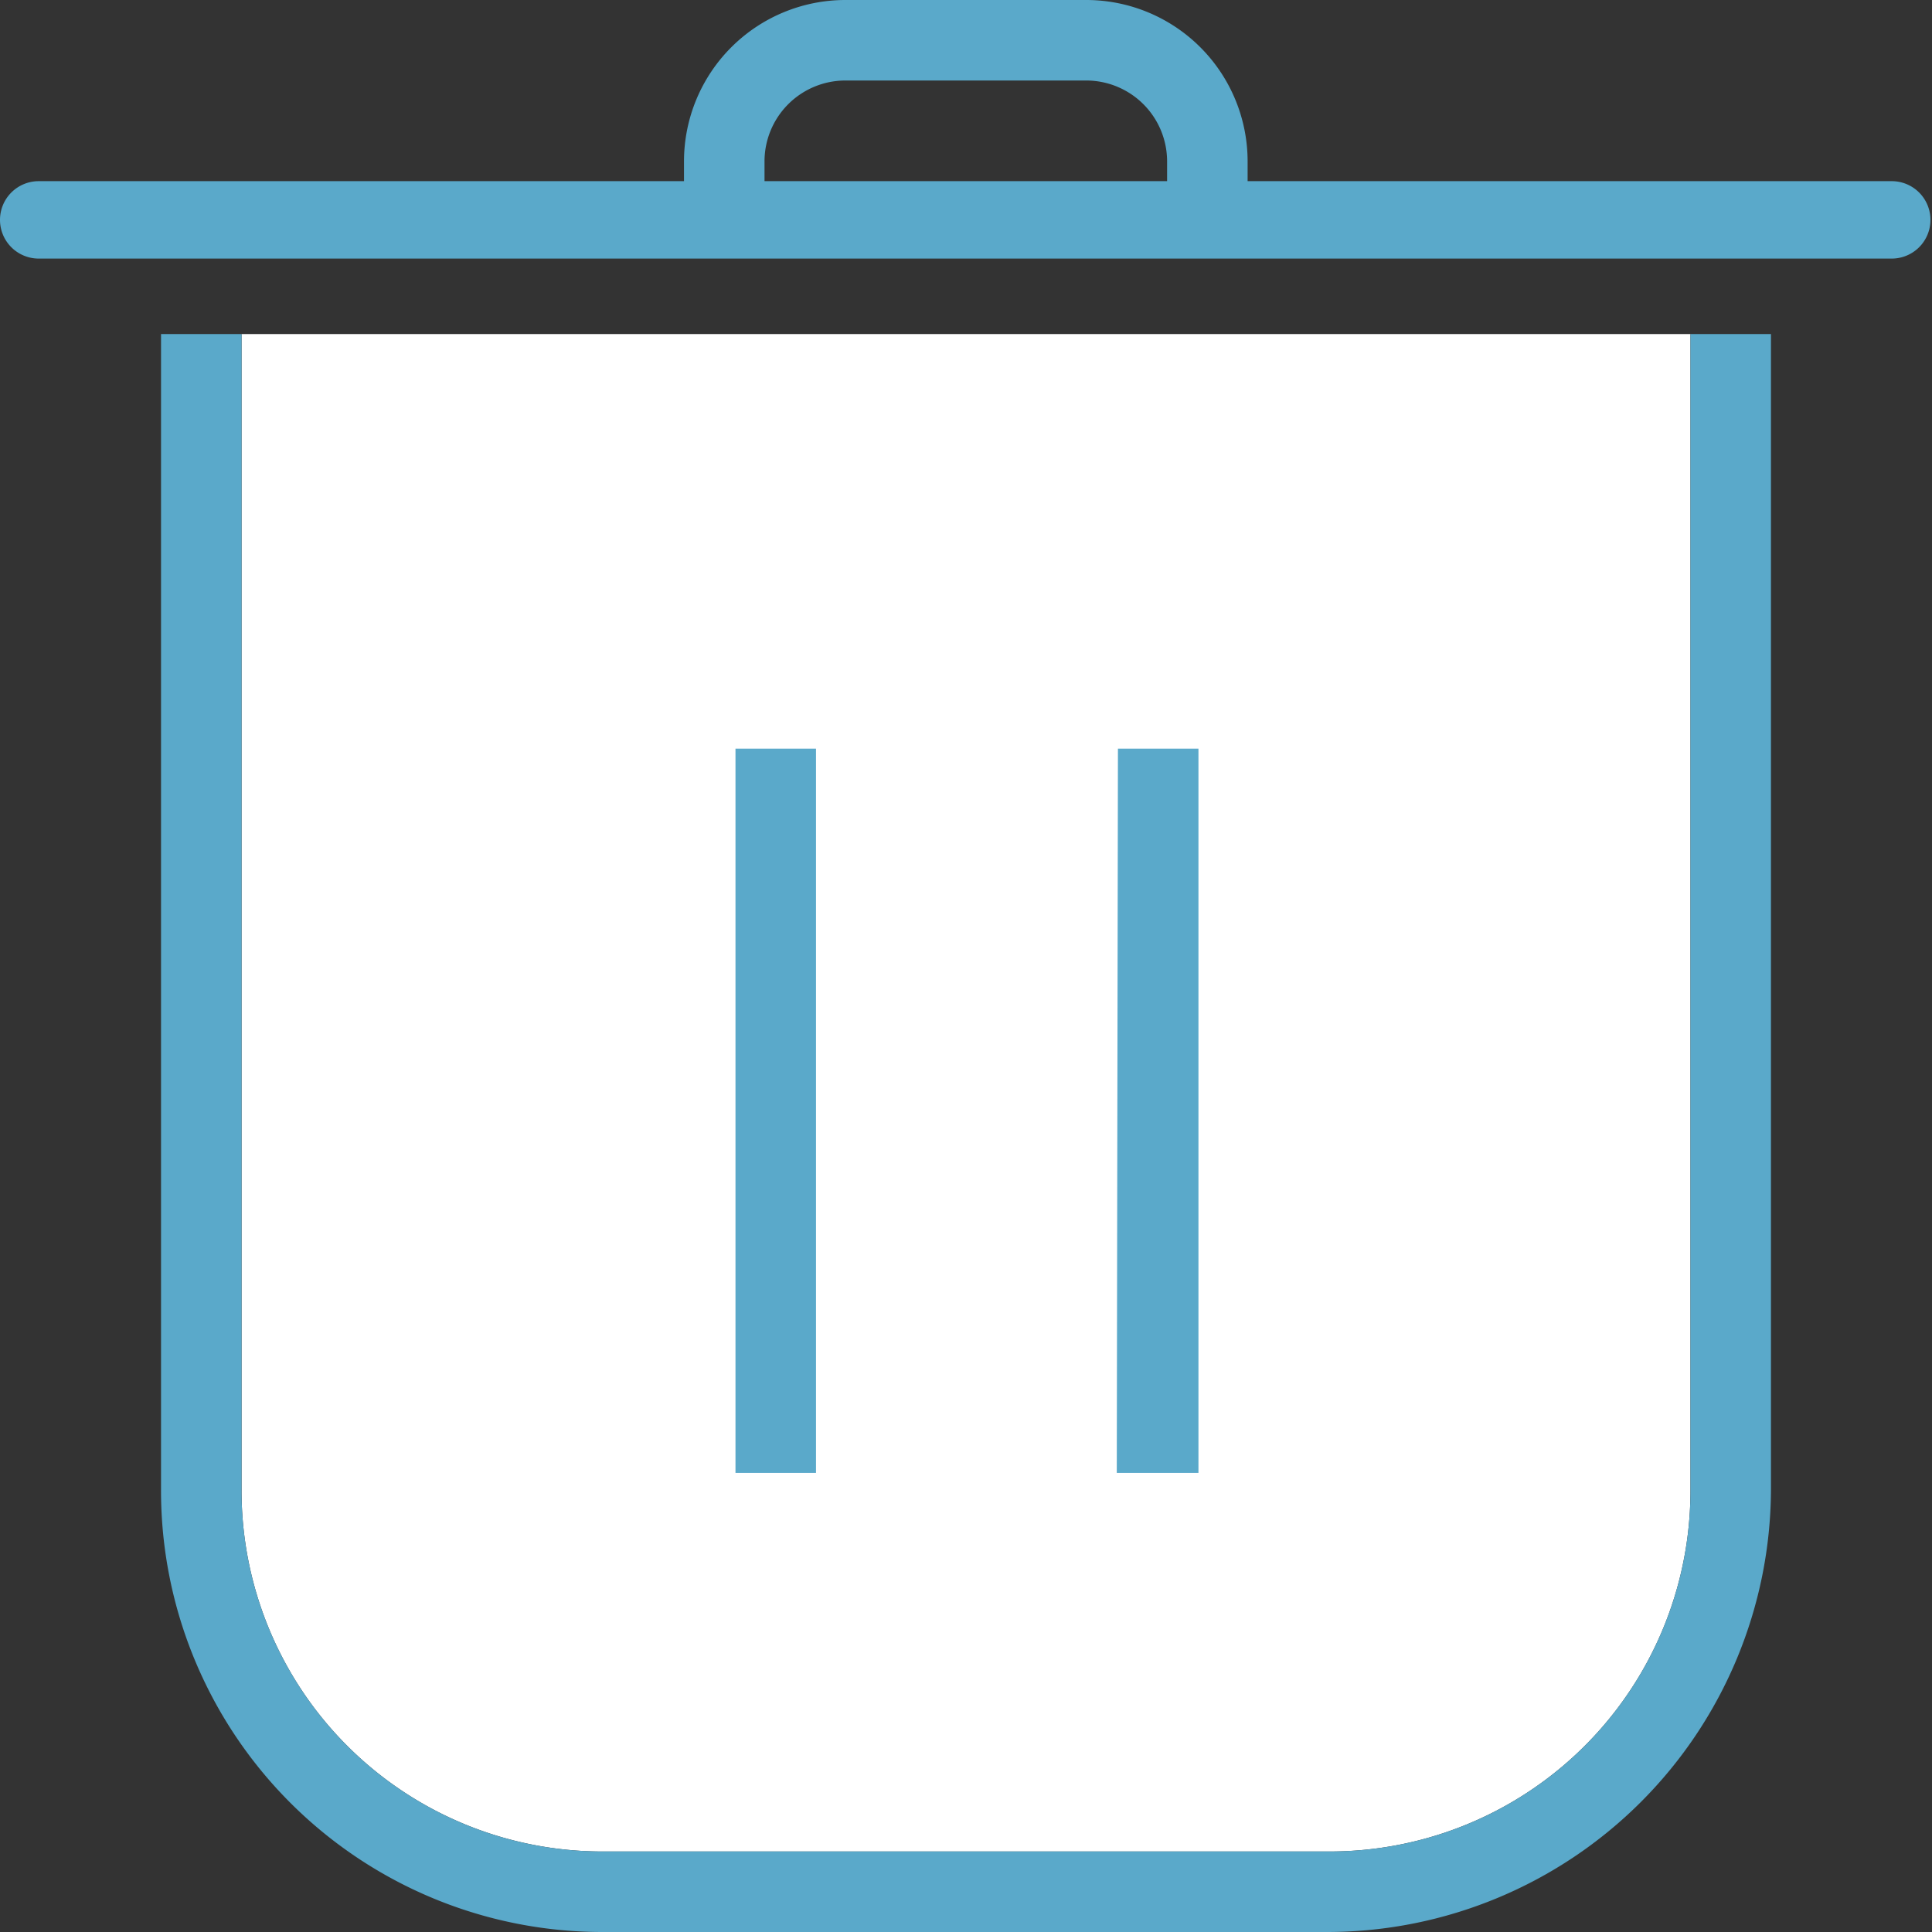 <svg xmlns="http://www.w3.org/2000/svg" viewBox="0 0 49.91 49.91"><rect x="0" y="0" width="49.91" height="49.91" fill="#333333" stroke="none"/><defs><style>.cls-1{fill:#5aa9ca;}.cls-2{fill:#fff;}</style></defs><title>junk-files</title><g id="图层_2" data-name="图层 2"><g id="图层_1-2" data-name="图层 1"><path class="cls-1" d="M48.87,4.68H32.23V4.16A4.17,4.17,0,0,0,28.07,0H21.83a4.17,4.17,0,0,0-4.16,4.16v.52H1a1,1,0,0,0-1,1,1,1,0,0,0,1,1H48.87a1,1,0,0,0,1-1A1,1,0,0,0,48.87,4.68ZM19.75,4.16a2.09,2.09,0,0,1,2.08-2.08h6.24a2.09,2.09,0,0,1,2.08,2.08v.52H19.75Z"/><path class="cls-2" d="M15.6,47.83H34.31a9.32,9.32,0,0,0,9.36-9.36V8.63H6.24V38.47A9.32,9.32,0,0,0,15.6,47.83Z"/><path class="cls-1" d="M19,19.34h2.08V38.05H19Zm9.88,0h2.08V38.05H28.85Zm0,0"/><path class="cls-1" d="M15.6,49.91H34.31A11.47,11.47,0,0,0,45.75,38.47V8.63H43.67V38.47a9.32,9.32,0,0,1-9.36,9.36H15.6a9.32,9.32,0,0,1-9.36-9.36V8.63H4.16V38.47A11.4,11.4,0,0,0,15.6,49.91Z"/></g></g></svg>